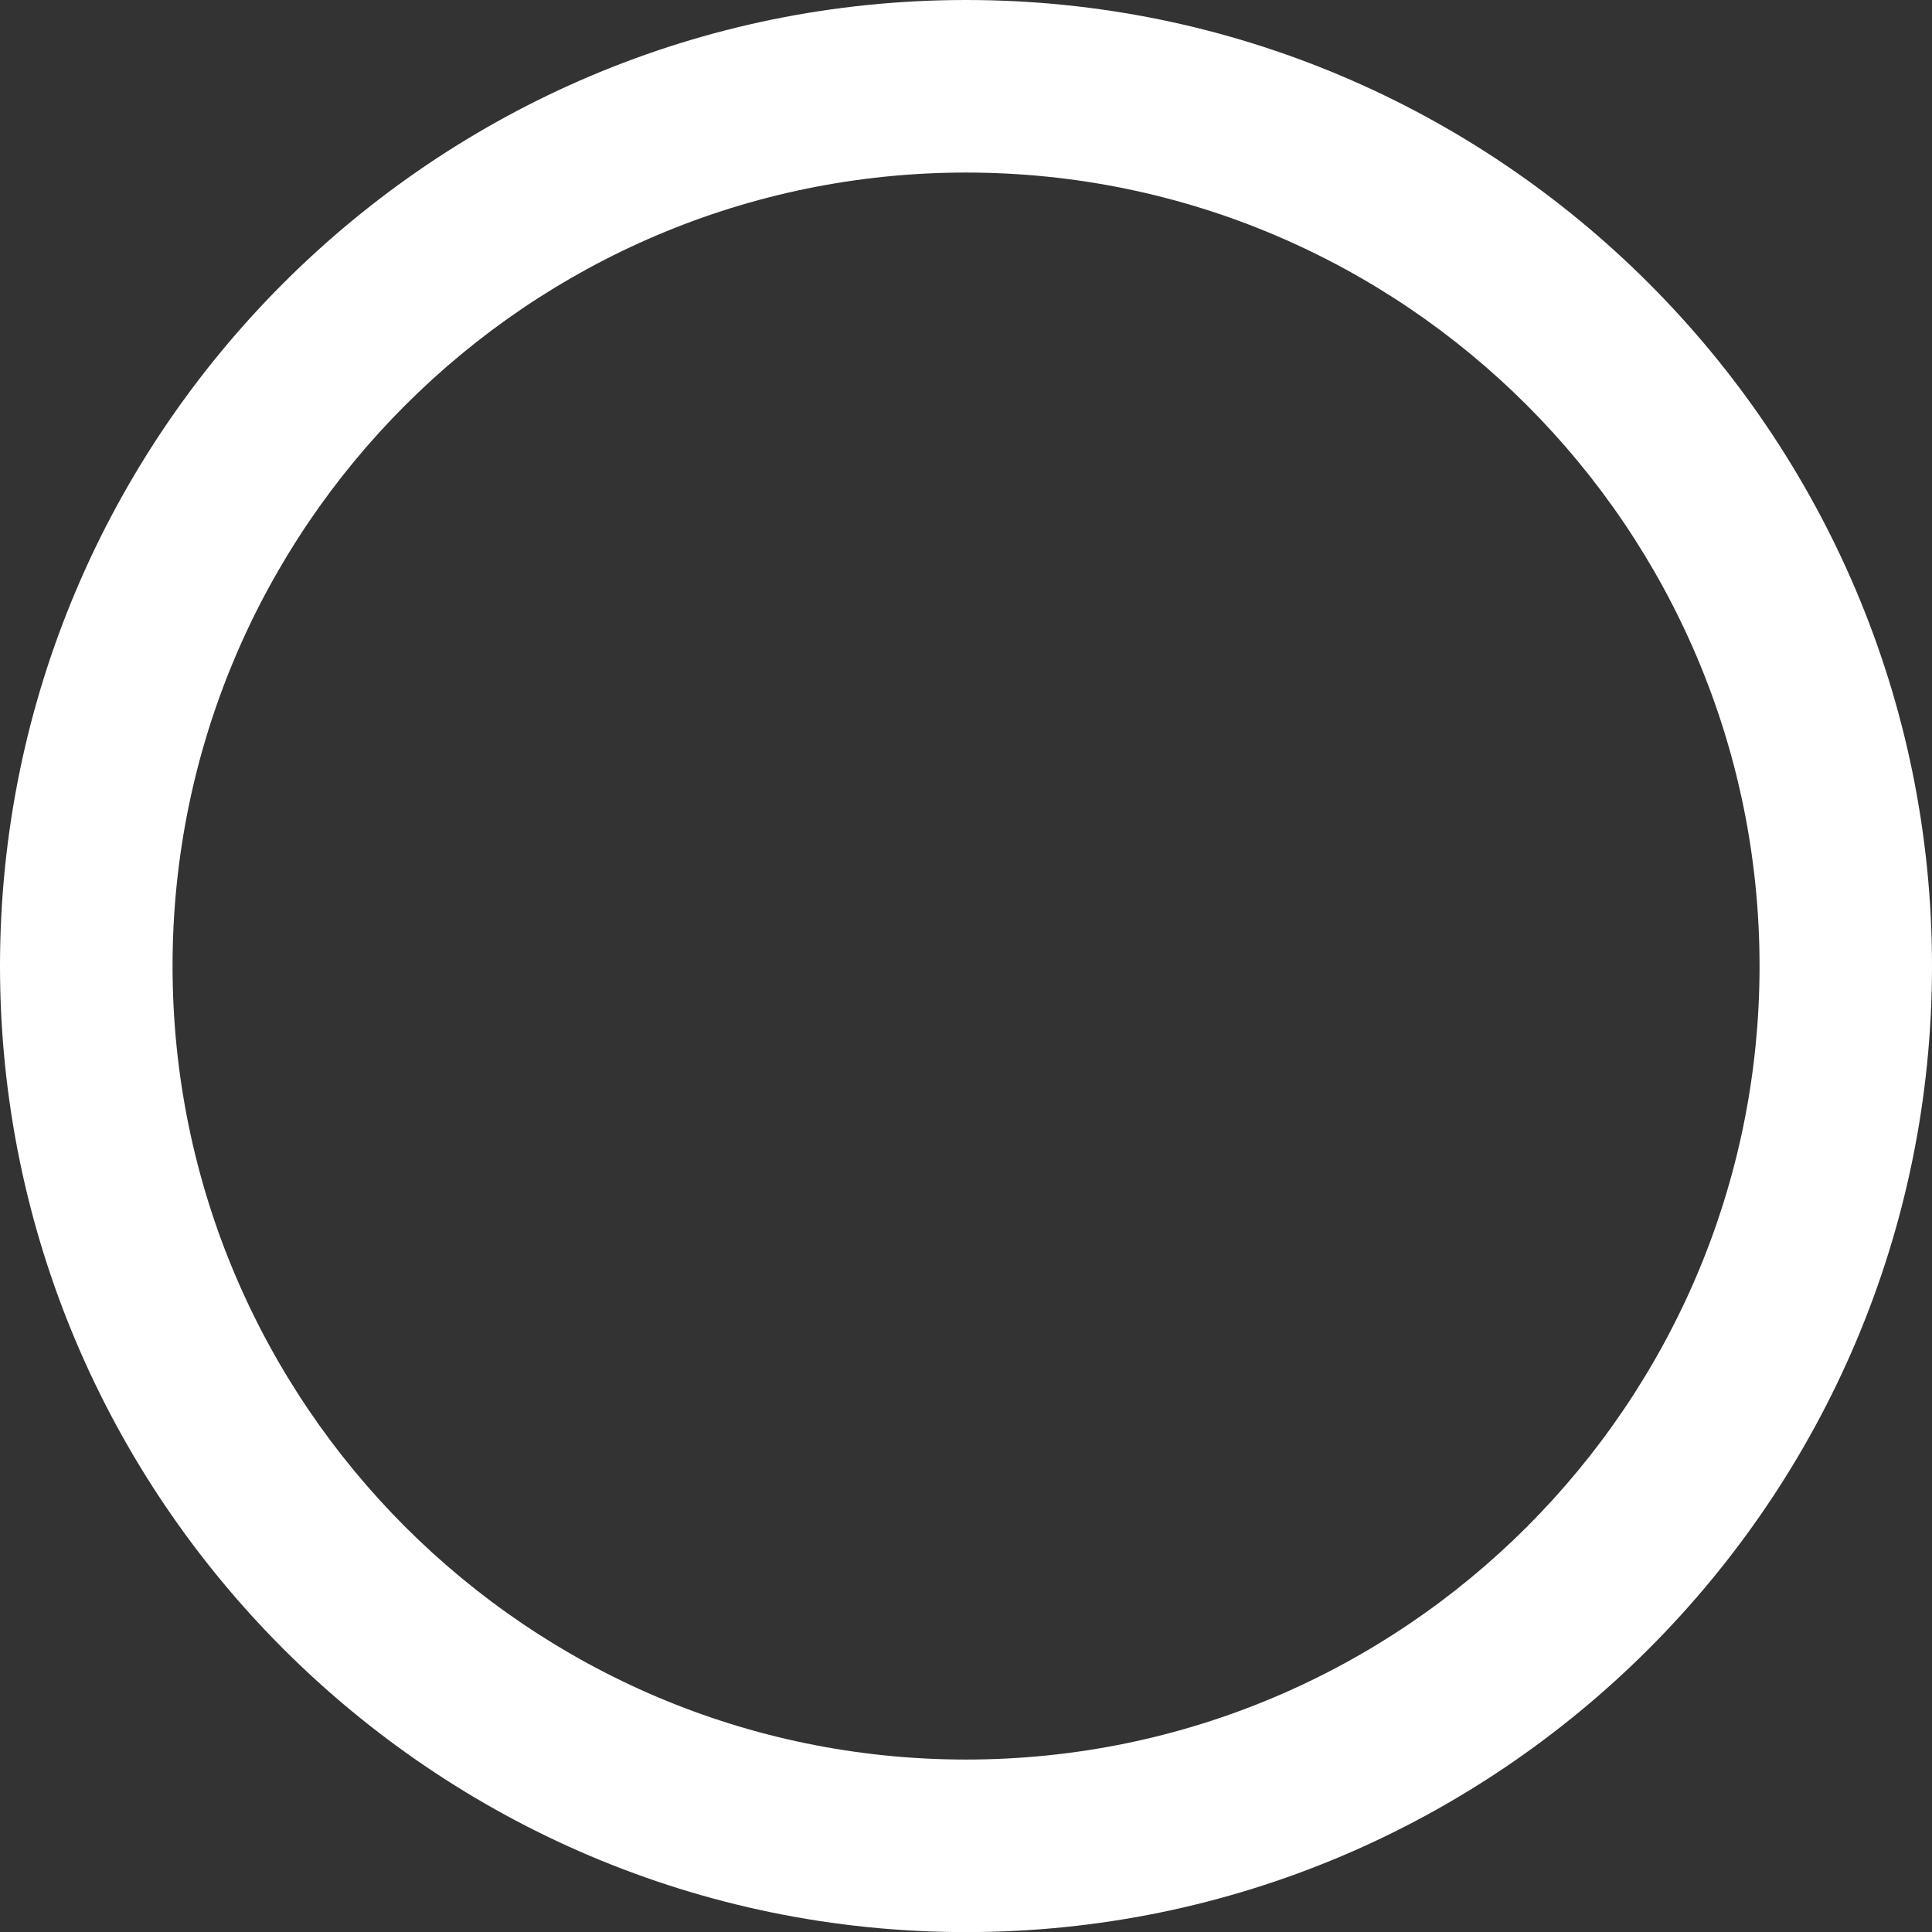 <?xml version="1.0" encoding="UTF-8" standalone="no"?>
<svg
   id="Capa_1"
   data-name="Capa 1"
   viewBox="0 0 193.59 193.6"
   version="1.1"
   sodipodi:docname="donut-regular.svg"
   width="193.59"
   height="193.6"
   inkscape:version="1.3 (0e150ed6c4, 2023-07-21)"
   xmlns:inkscape="http://www.inkscape.org/namespaces/inkscape"
   xmlns:sodipodi="http://sodipodi.sourceforge.net/DTD/sodipodi-0.dtd"
   xmlns="http://www.w3.org/2000/svg"
   xmlns:svg="http://www.w3.org/2000/svg">
  <rect x="0" y="0" width="193.59" height="193.6" fill="#333333" stroke="none"/>
  <sodipodi:namedview
     id="namedview1"
     pagecolor="#ffffff"
     bordercolor="#000000"
     borderopacity="0.25"
     inkscape:showpageshadow="2"
     inkscape:pageopacity="0.0"
     inkscape:pagecheckerboard="0"
     inkscape:deskcolor="#d1d1d1"
     inkscape:zoom="3.3180778"
     inkscape:cx="92.372759"
     inkscape:cy="110.00345"
     inkscape:window-width="1920"
     inkscape:window-height="1018"
     inkscape:window-x="0"
     inkscape:window-y="0"
     inkscape:window-maximized="1"
     inkscape:current-layer="Capa_1" />
  <defs
     id="defs1">
    <style
       id="style1">&#10;      .cls-1 {&#10;        fill: #fff;&#10;        stroke-width: 0px;&#10;      }&#10;    </style>
  </defs>
  <path
     class="cls-1"
     d="M 96.8,193.6 C 43.43,193.6 0,150.18 0,96.8 0,43.42 43.43,0 96.8,0 c 53.37,0 96.79,43.42 96.79,96.8 0,53.38 -43.42,96.8 -96.79,96.8 z m 0,-176.31 c -43.84,0 -79.51,35.67 -79.51,79.51 0,43.84 35.67,79.51 79.51,79.51 43.84,0 79.51,-35.67 79.51,-79.51 0,-43.84 -35.66,-79.51 -79.51,-79.51 z"
     id="path1" />
</svg>
